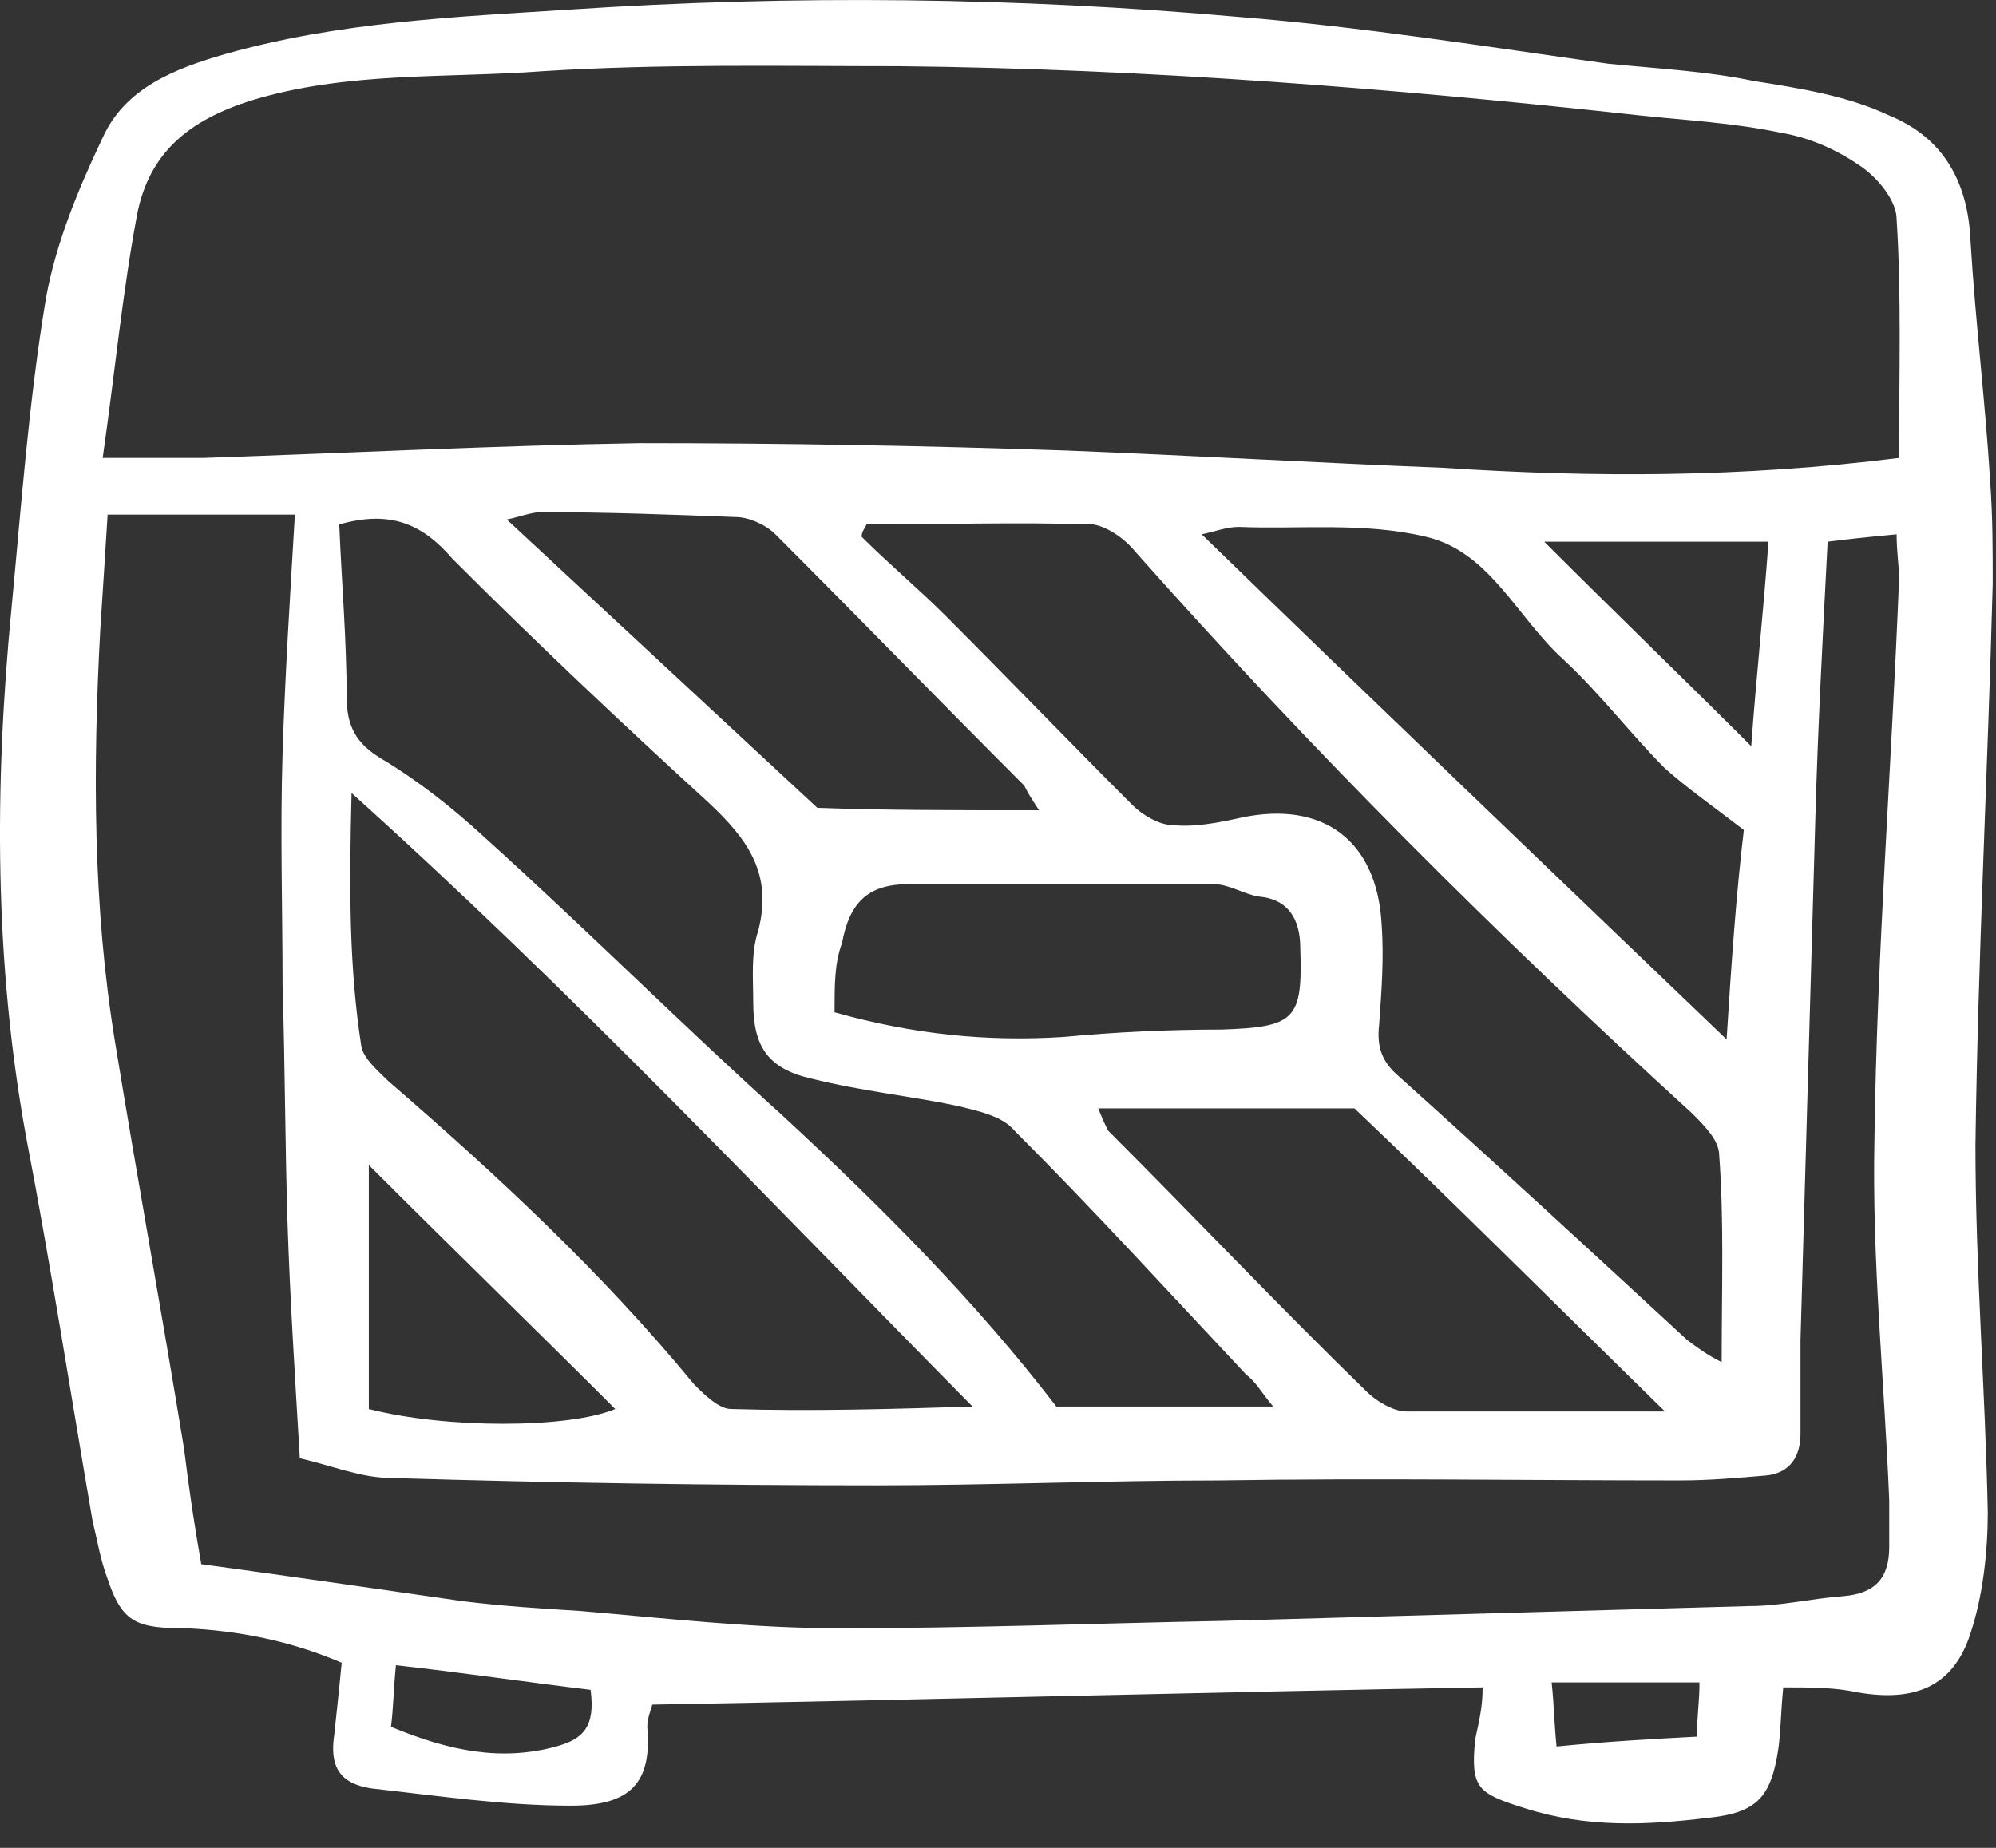 <svg width="81" height="75" viewBox="0 0 81 75" fill="none" xmlns="http://www.w3.org/2000/svg">
<rect x="0" y="0" width="81" height="75" fill="#333333" stroke="none"/>
<path d="M60.167 68.487C48.767 68.687 37.767 68.987 26.467 69.187C26.467 69.287 26.267 69.687 26.267 70.087C26.467 72.387 25.567 73.287 23.167 73.287C20.467 73.287 17.767 72.887 15.067 72.587C13.767 72.387 13.367 71.687 13.567 70.387C13.667 69.487 13.767 68.487 13.867 67.487C11.767 66.587 9.667 66.187 7.567 66.087C5.567 66.087 4.967 65.887 4.367 64.087C4.067 63.287 3.967 62.587 3.767 61.787C2.867 56.587 2.067 51.387 1.067 46.187C-0.233 39.087 -0.233 31.887 0.467 24.687C0.867 20.487 1.167 16.287 1.867 12.087C2.267 9.887 3.167 7.687 4.167 5.587C5.067 3.587 7.067 2.787 9.167 2.187C13.767 0.887 18.467 0.687 23.167 0.387C32.167 -0.213 41.267 -0.113 50.267 0.687C55.267 1.087 60.267 1.887 65.267 2.587C67.267 2.787 69.267 2.887 71.167 3.287C73.067 3.587 74.967 3.887 76.667 4.687C78.867 5.587 79.867 7.387 79.967 9.787C80.167 13.087 80.567 16.287 80.767 19.587C80.867 20.987 80.867 22.287 80.867 23.687C80.667 31.287 80.267 38.887 80.167 46.487C80.167 51.487 80.567 56.387 80.667 61.387C80.667 62.987 80.467 64.787 79.967 66.287C79.267 68.487 77.667 69.087 75.367 68.687C74.467 68.487 73.467 68.487 72.367 68.487C72.267 69.487 72.267 70.287 72.167 70.987C71.867 72.987 71.267 73.587 69.267 73.787C66.767 74.087 64.367 74.187 61.867 73.387C59.967 72.787 59.667 72.587 59.867 70.587C60.067 69.687 60.167 69.187 60.167 68.487ZM77.067 18.587C77.067 15.187 77.167 11.987 76.967 8.887C76.967 8.187 76.267 7.287 75.567 6.787C74.567 6.087 73.467 5.587 72.267 5.387C70.367 4.987 68.467 4.887 66.567 4.687C56.567 3.587 46.467 2.787 36.467 2.687C31.667 2.687 26.867 2.587 22.067 2.887C18.067 3.187 14.067 2.887 10.167 4.087C7.667 4.887 6.067 6.187 5.567 8.687C4.967 11.887 4.667 15.087 4.167 18.587C5.767 18.587 7.067 18.587 8.267 18.587C14.167 18.387 20.067 18.087 25.967 17.987C31.667 17.987 37.467 18.087 43.267 18.287C48.367 18.487 53.467 18.787 58.567 18.987C64.667 19.387 70.667 19.387 77.067 18.587ZM8.167 63.487C11.867 63.987 15.267 64.487 18.767 64.987C20.367 65.187 21.967 65.287 23.567 65.387C27.067 65.687 30.567 66.087 34.067 66.087C39.267 66.087 44.467 65.887 49.667 65.787C56.767 65.587 63.867 65.387 70.967 65.187C72.267 65.187 73.467 64.887 74.767 64.787C76.067 64.687 76.667 64.087 76.667 62.787C76.667 62.187 76.667 61.487 76.667 60.887C76.467 55.987 75.967 51.187 76.067 46.287C76.167 38.687 76.767 31.087 77.067 23.487C77.067 22.987 76.967 22.387 76.967 21.687C75.867 21.787 74.967 21.887 74.167 21.987C73.967 25.887 73.767 29.587 73.667 33.287C73.467 40.287 73.267 47.387 73.067 54.387C73.067 55.687 73.067 56.987 73.067 58.187C73.067 59.087 72.667 59.787 71.667 59.887C70.467 59.987 69.367 60.087 68.167 60.087C61.967 60.087 55.667 59.987 49.467 60.087C44.867 60.087 40.167 60.287 35.567 60.287C28.967 60.287 22.467 60.187 15.867 59.987C14.667 59.987 13.467 59.487 12.167 59.187C11.967 55.787 11.767 52.687 11.667 49.587C11.567 46.387 11.567 43.187 11.467 39.987C11.467 36.887 11.367 33.787 11.467 30.587C11.567 27.387 11.767 24.287 11.967 20.887C9.267 20.887 6.867 20.887 4.367 20.887C4.267 22.487 4.167 24.087 4.067 25.587C3.767 31.187 3.767 36.787 4.667 42.287C5.567 47.787 6.567 53.287 7.467 58.787C7.667 60.387 7.867 61.787 8.167 63.487ZM13.767 21.287C13.867 23.687 14.067 25.987 14.067 28.287C14.067 29.487 14.467 30.187 15.467 30.787C16.967 31.687 18.367 32.787 19.667 33.987C23.767 37.687 27.667 41.587 31.767 45.287C35.767 48.987 39.567 52.787 42.867 57.087C45.767 57.087 48.567 57.087 51.667 57.087C51.167 56.487 50.967 56.087 50.567 55.787C47.467 52.487 44.367 49.087 41.167 45.887C40.667 45.287 39.667 45.087 38.867 44.887C36.967 44.487 34.967 44.287 32.967 43.787C31.167 43.387 30.567 42.487 30.567 40.687C30.567 39.687 30.467 38.687 30.767 37.787C31.367 35.487 30.367 34.087 28.767 32.587C25.267 29.387 21.767 26.087 18.367 22.687C17.167 21.287 15.867 20.687 13.767 21.287ZM35.167 21.287C35.067 21.487 34.967 21.587 34.967 21.787C36.067 22.887 37.267 23.887 38.367 24.987C40.867 27.487 43.367 30.087 45.967 32.687C46.367 33.087 47.067 33.487 47.567 33.487C48.467 33.587 49.467 33.387 50.367 33.187C53.667 32.487 55.867 34.087 56.067 37.487C56.167 38.887 56.067 40.187 55.967 41.587C55.867 42.487 56.067 43.087 56.767 43.687C60.667 47.187 64.567 50.787 68.467 54.387C68.867 54.687 69.267 54.987 69.867 55.287C69.867 52.287 69.967 49.587 69.767 46.887C69.767 46.287 69.167 45.687 68.667 45.187C60.767 37.987 53.167 30.387 46.067 22.387C45.667 21.887 44.967 21.387 44.367 21.287C41.267 21.187 38.267 21.287 35.167 21.287ZM39.467 57.087C31.167 48.687 23.267 40.287 14.267 32.187C14.167 36.087 14.167 39.287 14.667 42.487C14.767 42.987 15.367 43.487 15.767 43.887C20.167 47.687 24.467 51.687 28.167 56.187C28.567 56.587 29.167 57.187 29.667 57.187C32.967 57.287 36.267 57.187 39.467 57.087ZM70.767 33.687C69.467 32.687 68.467 31.987 67.567 31.187C66.167 29.787 64.967 28.187 63.467 26.787C61.567 25.087 60.467 22.387 57.867 21.787C55.367 21.187 52.767 21.487 50.267 21.387C49.767 21.387 49.267 21.587 48.767 21.687C55.867 28.587 62.767 35.187 70.067 42.187C70.267 38.987 70.467 36.187 70.767 33.687ZM67.567 57.287C63.167 52.987 58.867 48.687 54.967 44.987C51.167 44.987 47.967 44.987 44.567 44.987C44.767 45.487 44.867 45.687 44.967 45.887C48.467 49.387 51.867 52.987 55.467 56.487C55.867 56.887 56.567 57.287 57.067 57.287C60.567 57.287 63.967 57.287 67.567 57.287ZM42.167 32.887C41.767 32.287 41.667 32.087 41.567 31.887C38.167 28.487 34.867 25.087 31.467 21.687C31.067 21.287 30.367 20.987 29.867 20.987C27.267 20.887 24.567 20.787 21.967 20.787C21.567 20.787 21.067 20.987 20.567 21.087C24.767 24.987 28.967 28.887 33.167 32.787C35.767 32.887 38.767 32.887 42.167 32.887ZM33.867 41.087C37.067 41.987 40.067 42.287 43.167 42.087C45.267 41.887 47.467 41.787 49.567 41.787C52.567 41.687 52.867 41.387 52.767 38.487C52.767 37.287 52.267 36.487 51.067 36.387C50.467 36.287 49.867 35.887 49.267 35.887C45.167 35.887 40.967 35.887 36.867 35.887C35.167 35.887 34.467 36.687 34.167 38.287C33.867 39.087 33.867 39.987 33.867 41.087ZM14.967 47.287C14.967 50.687 14.967 53.987 14.967 57.187C18.067 57.987 23.067 57.987 24.967 57.187C21.767 53.987 18.367 50.687 14.967 47.287ZM62.667 21.987C65.567 24.887 68.267 27.487 71.067 30.287C71.267 27.487 71.567 24.787 71.767 21.987C68.667 21.987 65.767 21.987 62.667 21.987ZM15.867 70.087C18.267 71.087 20.367 71.487 22.567 70.887C23.667 70.587 24.167 70.087 23.967 68.587C21.467 68.287 18.767 67.887 16.067 67.587C15.967 68.587 15.967 69.287 15.867 70.087ZM62.967 68.287C63.067 69.187 63.067 69.887 63.167 70.887C65.167 70.687 66.967 70.587 68.867 70.487C68.867 69.587 68.967 69.087 68.967 68.287C66.967 68.287 65.167 68.287 62.967 68.287Z" fill="white"/>
</svg>
